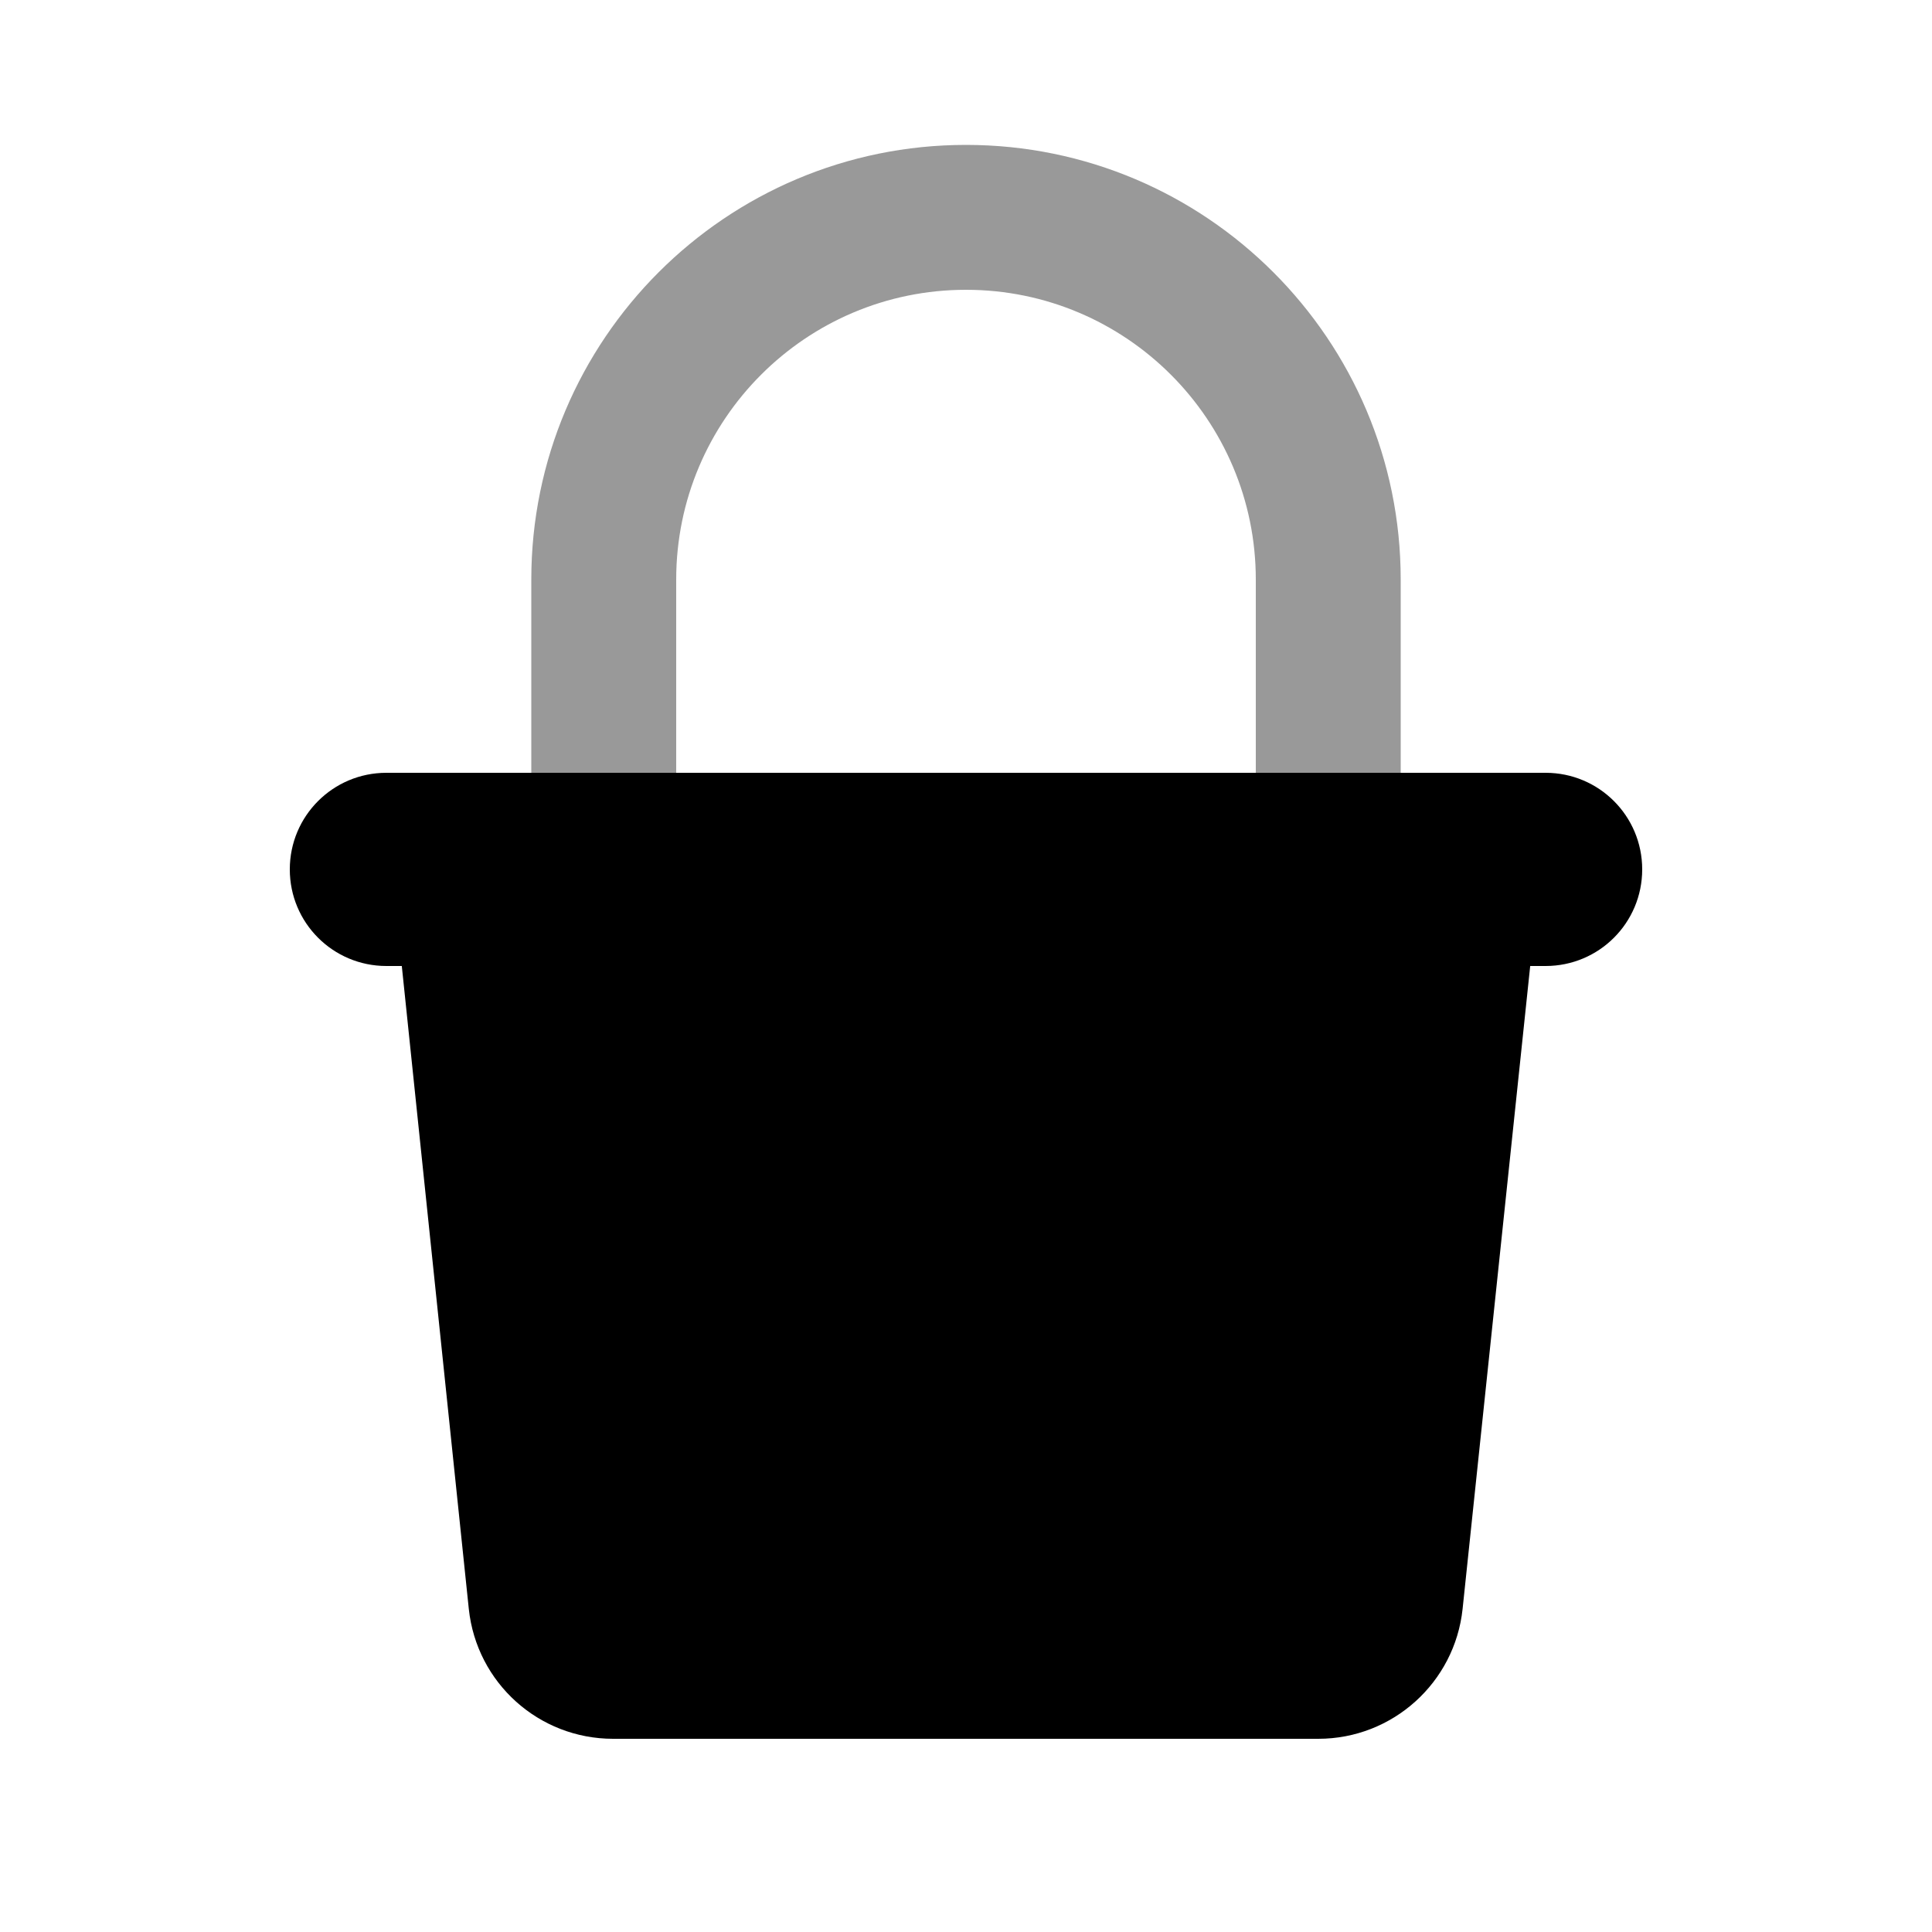 <svg xmlns="http://www.w3.org/2000/svg" viewBox="0 0 640 640"><!--! Font Awesome Pro 7.1.0 by @fontawesome - https://fontawesome.com License - https://fontawesome.com/license (Commercial License) Copyright 2025 Fonticons, Inc. --><path opacity=".4" fill="currentColor" d="M176 192L176 256L224 256L224 192C224 139 267 96 320 96C373 96 416 139 416 192L416 256L464 256L464 192C464 112.5 399.5 48 320 48C240.5 48 176 112.5 176 192z"/><path fill="currentColor" d="M512 256C529.7 256 544 270.3 544 288C544 305.7 529.7 320 512 320L506.9 320L484.5 533C481.9 557.4 461.3 576 436.7 576L203.1 576C178.5 576 157.9 557.5 155.3 533L133.1 320L128 320C110.3 320 96 305.7 96 288C96 270.3 110.3 256 128 256L512 256z"/></svg>